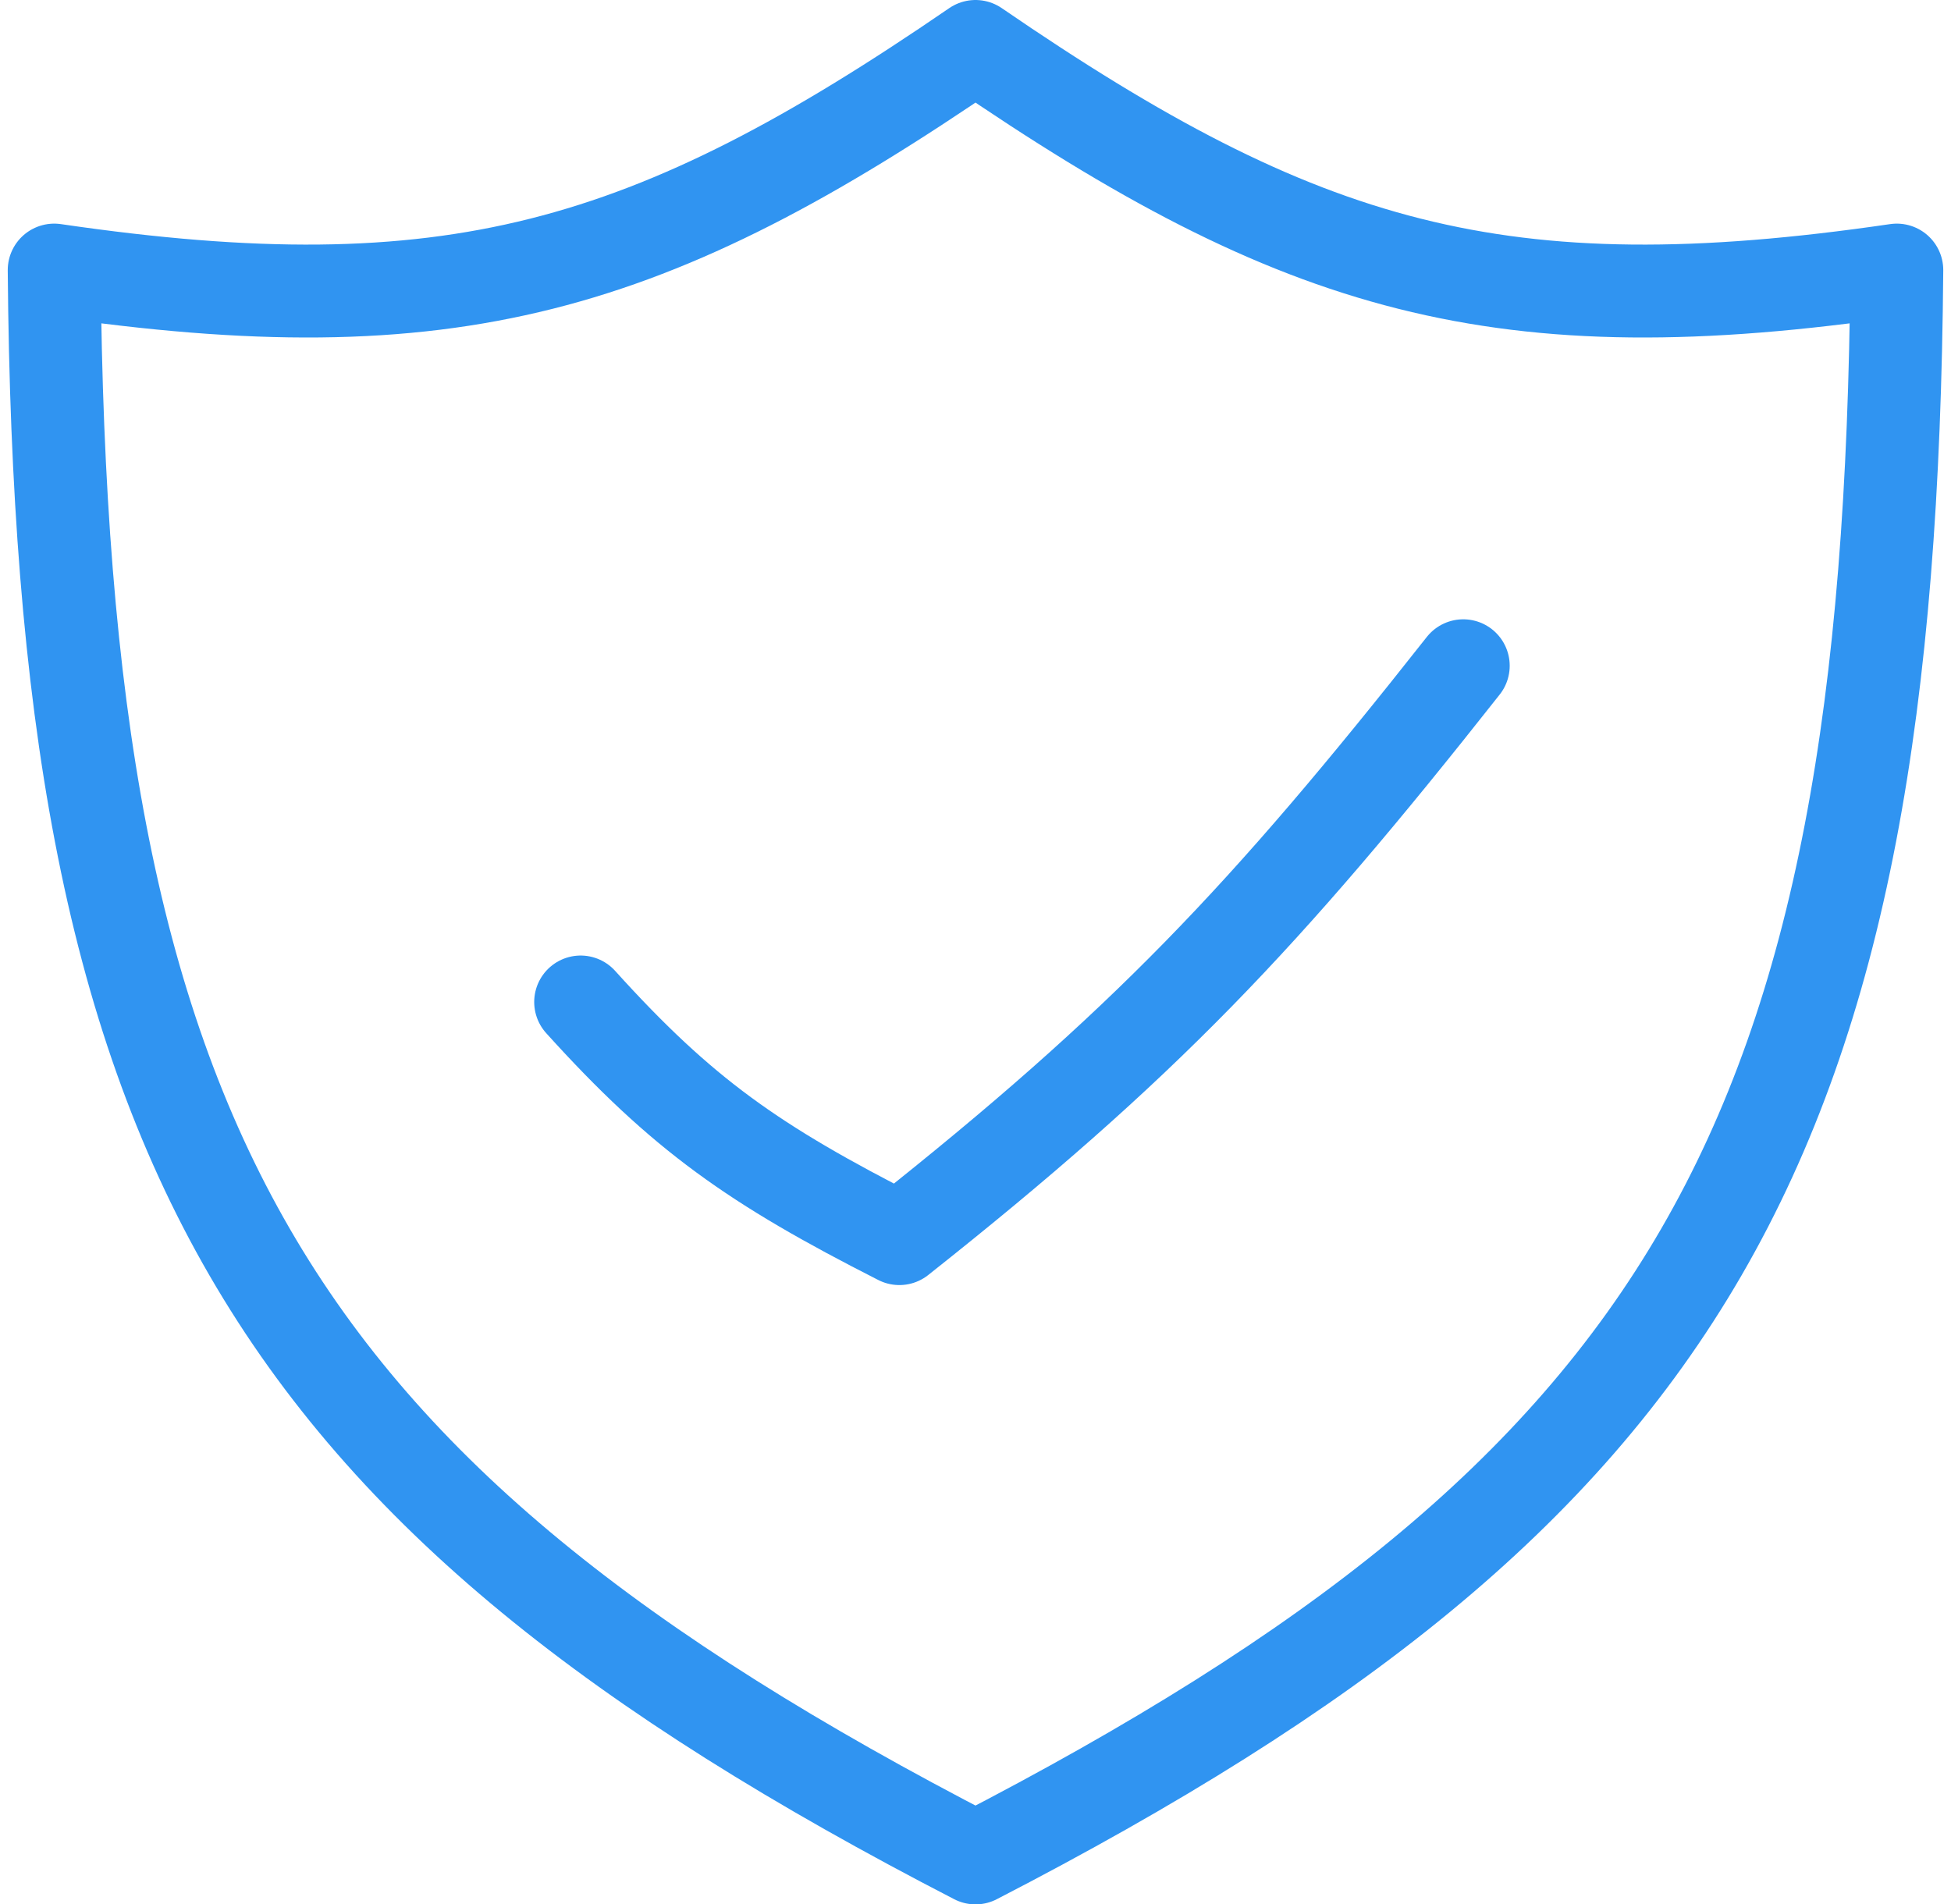 <svg xmlns="http://www.w3.org/2000/svg" width="126" height="123" viewBox="0 0 126 123" fill="none"><path d="M3.5 17.444C3.952 73.636 16.859 96.177 63 120C109.141 96.177 122.048 73.636 122.5 17.444C96.899 21.188 84.023 17.422 63 3C41.977 17.422 29.101 21.188 3.5 17.444Z" stroke="#3094F1" stroke-width="6" stroke-linejoin="round"></path><path d="M37.5 64.717C44.066 71.984 48.675 75.22 58.083 80C73.854 67.507 81.656 59.287 94.5 43" stroke="#3094F1" stroke-width="6" stroke-linecap="round" stroke-linejoin="round"></path></svg>
